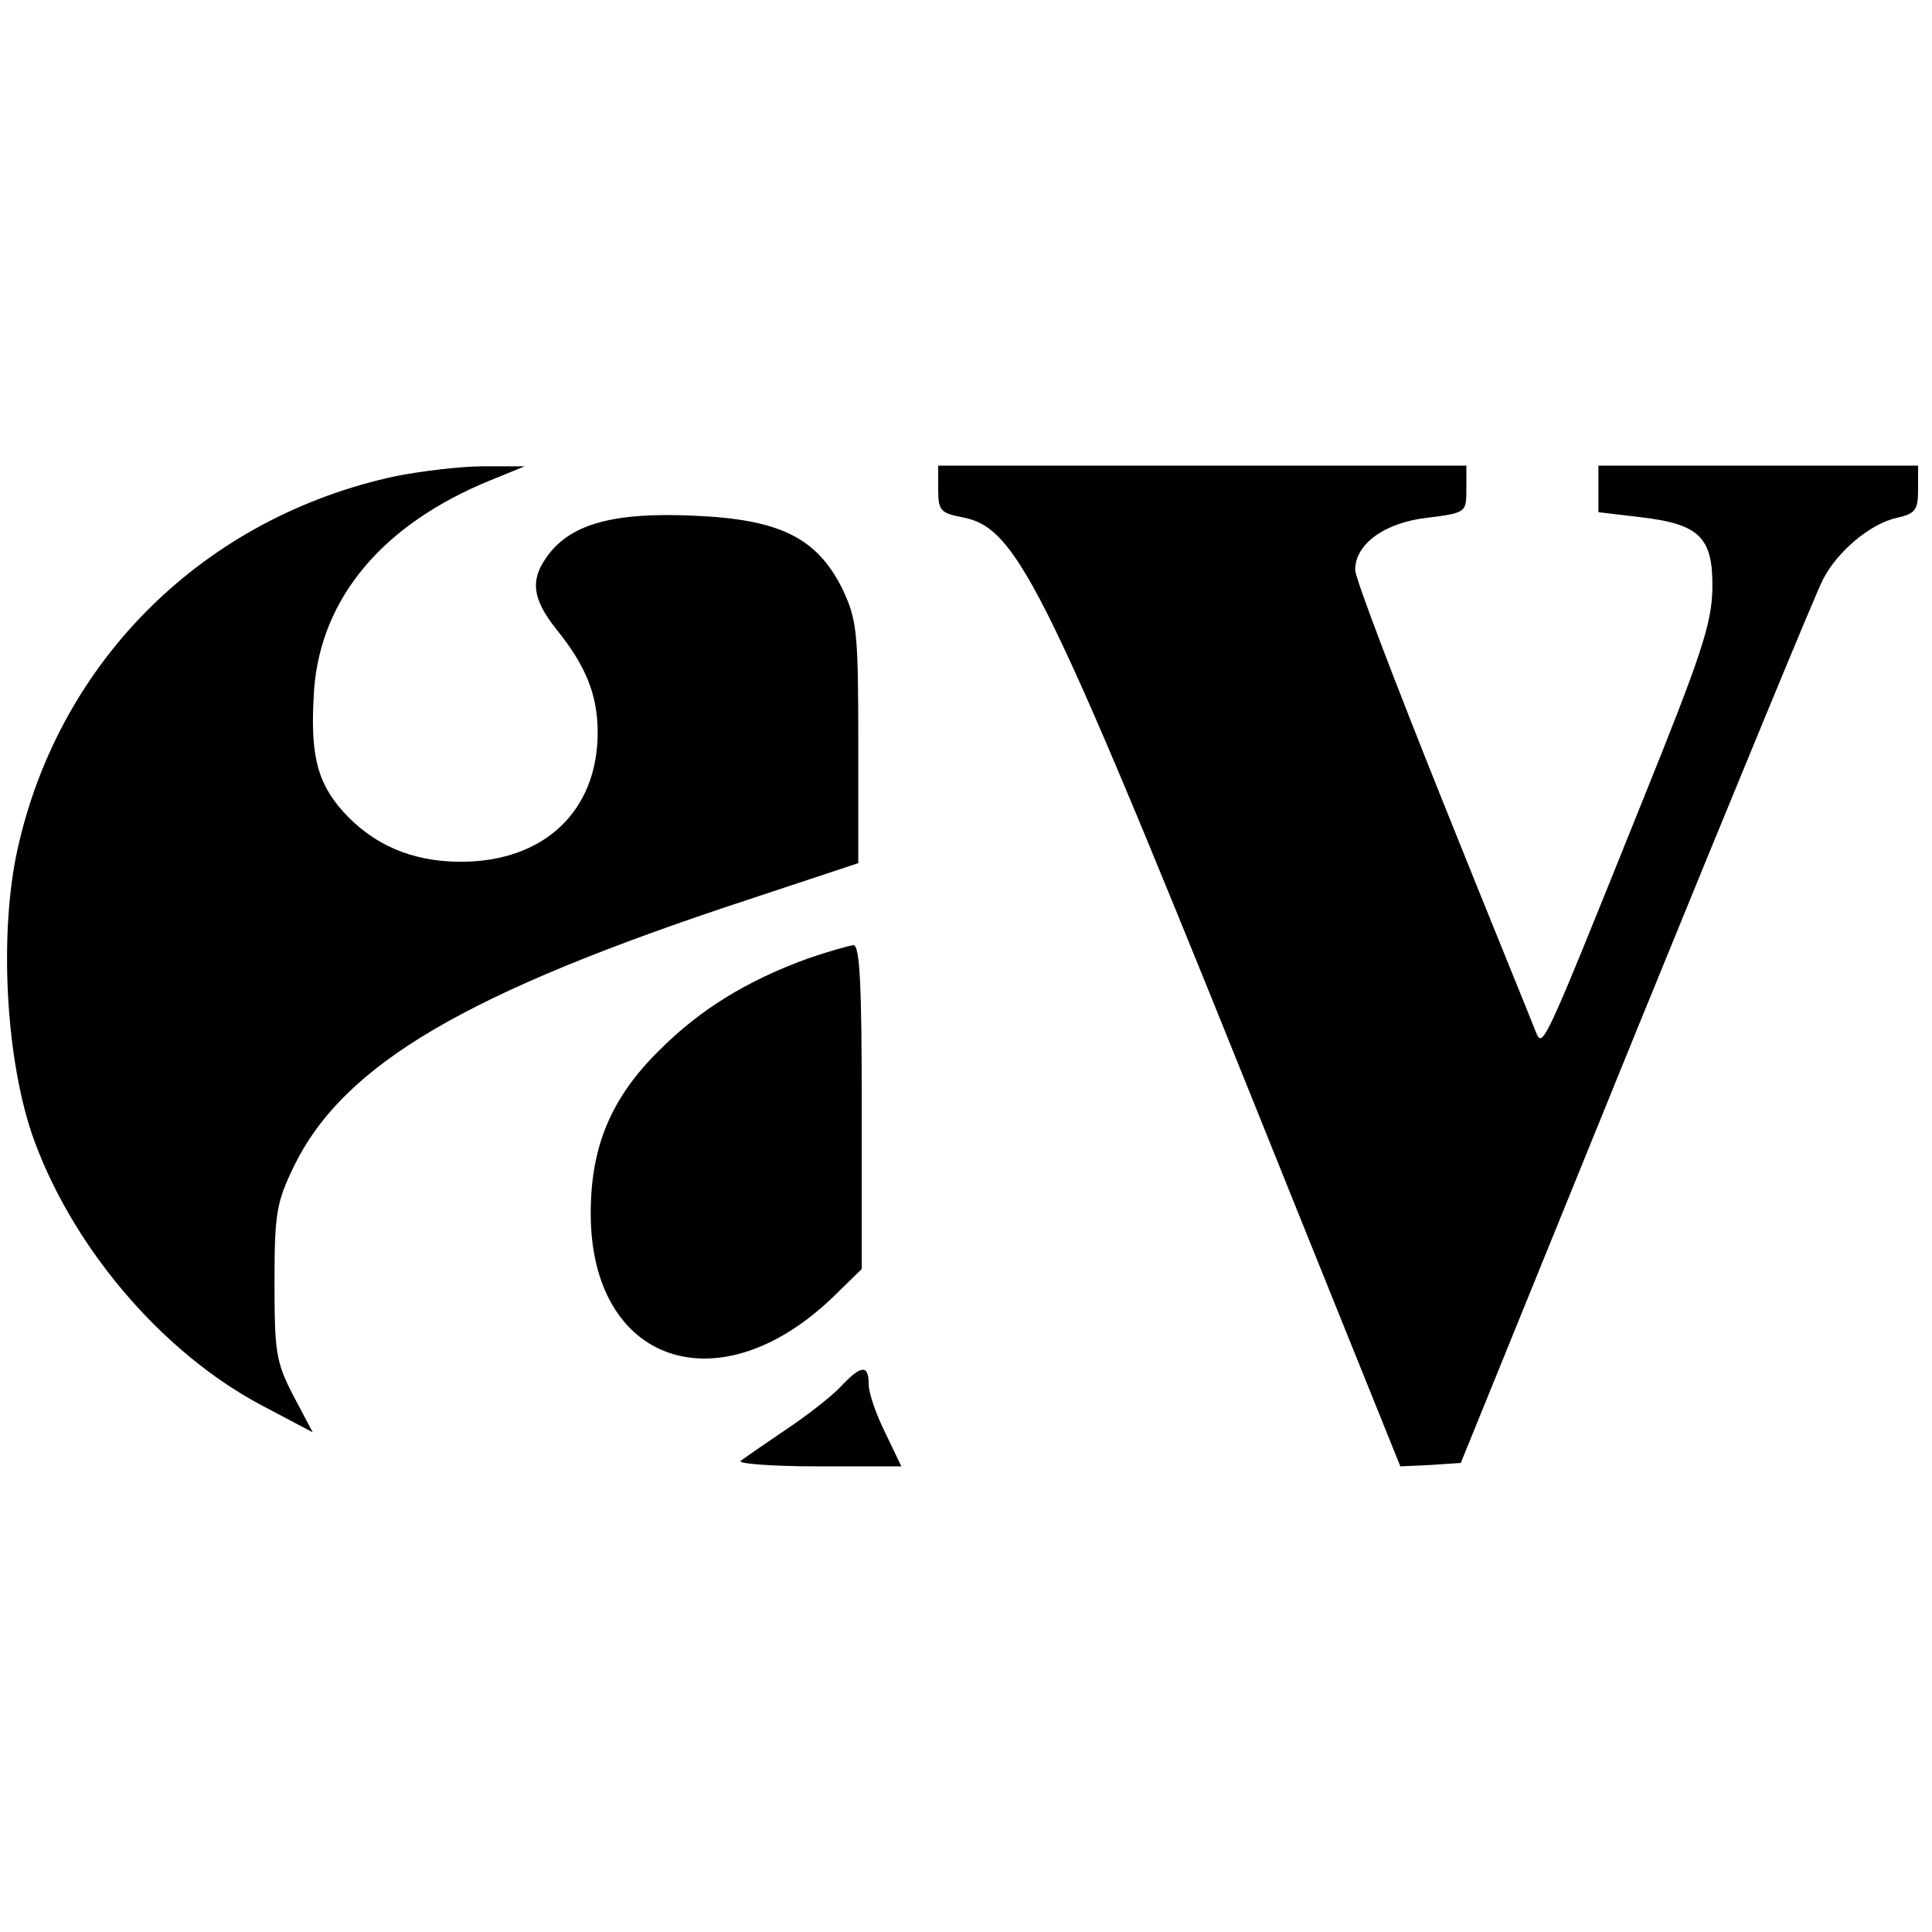 <?xml version="1.0" encoding="UTF-8" standalone="no"?>
<svg xmlns="http://www.w3.org/2000/svg" version="1.0" width="278pt" height="278pt" viewBox="0 0 278 278" preserveAspectRatio="xMidYMid meet">
  <g transform="translate(0,278) scale(0.1,-0.1)" fill="#000000" stroke="none">
    <path d="M570 2095 c-276 -59 -485 -265 -545 -538 -26 -119 -17 -294 20 -406 55 -161 187 -318 335 -395 l70 -37 -28 53 c-25 48 -27 63 -27 163 0 100 3 115 28 167 72 147 248 250 652 383 l160 53 0 173 c0 162 -2 177 -23 222 -37 74 -91 100 -215 105 -111 5 -173 -11 -207 -55 -28 -36 -25 -64 11 -109 42 -52 59 -94 59 -148 0 -113 -77 -186 -197 -186 -71 0 -127 25 -170 73 -38 43 -47 84 -41 175 10 132 99 238 254 301 l49 20 -60 0 c-33 0 -89 -7 -125 -14z"></path>
    <path d="M1350 2076 c0 -30 3 -34 33 -40 83 -15 119 -90 478 -984 l154 -382 43 2 44 3 252 620 c139 341 260 634 269 651 21 41 69 81 107 89 26 6 30 11 30 41 l0 34 -230 0 -230 0 0 -34 0 -33 59 -7 c87 -10 106 -29 105 -103 -1 -51 -16 -96 -102 -309 -142 -353 -142 -353 -152 -329 -4 11 -65 160 -134 332 -69 172 -126 321 -126 333 0 37 42 68 104 75 56 7 56 8 56 41 l0 34 -380 0 -380 0 0 -34z"></path>
    <path d="M1163 1401 c-88 -32 -155 -73 -214 -132 -70 -69 -99 -139 -99 -235 0 -215 183 -279 348 -121 l42 41 0 233 c0 180 -3 233 -12 233 -7 -1 -36 -9 -65 -19z"></path>
    <path d="M1210 785 c-13 -14 -49 -42 -79 -62 -31 -21 -60 -41 -65 -45 -6 -4 44 -8 111 -8 l120 0 -23 48 c-13 26 -24 57 -24 70 0 29 -11 28 -40 -3z"></path>
  </g>
</svg>
